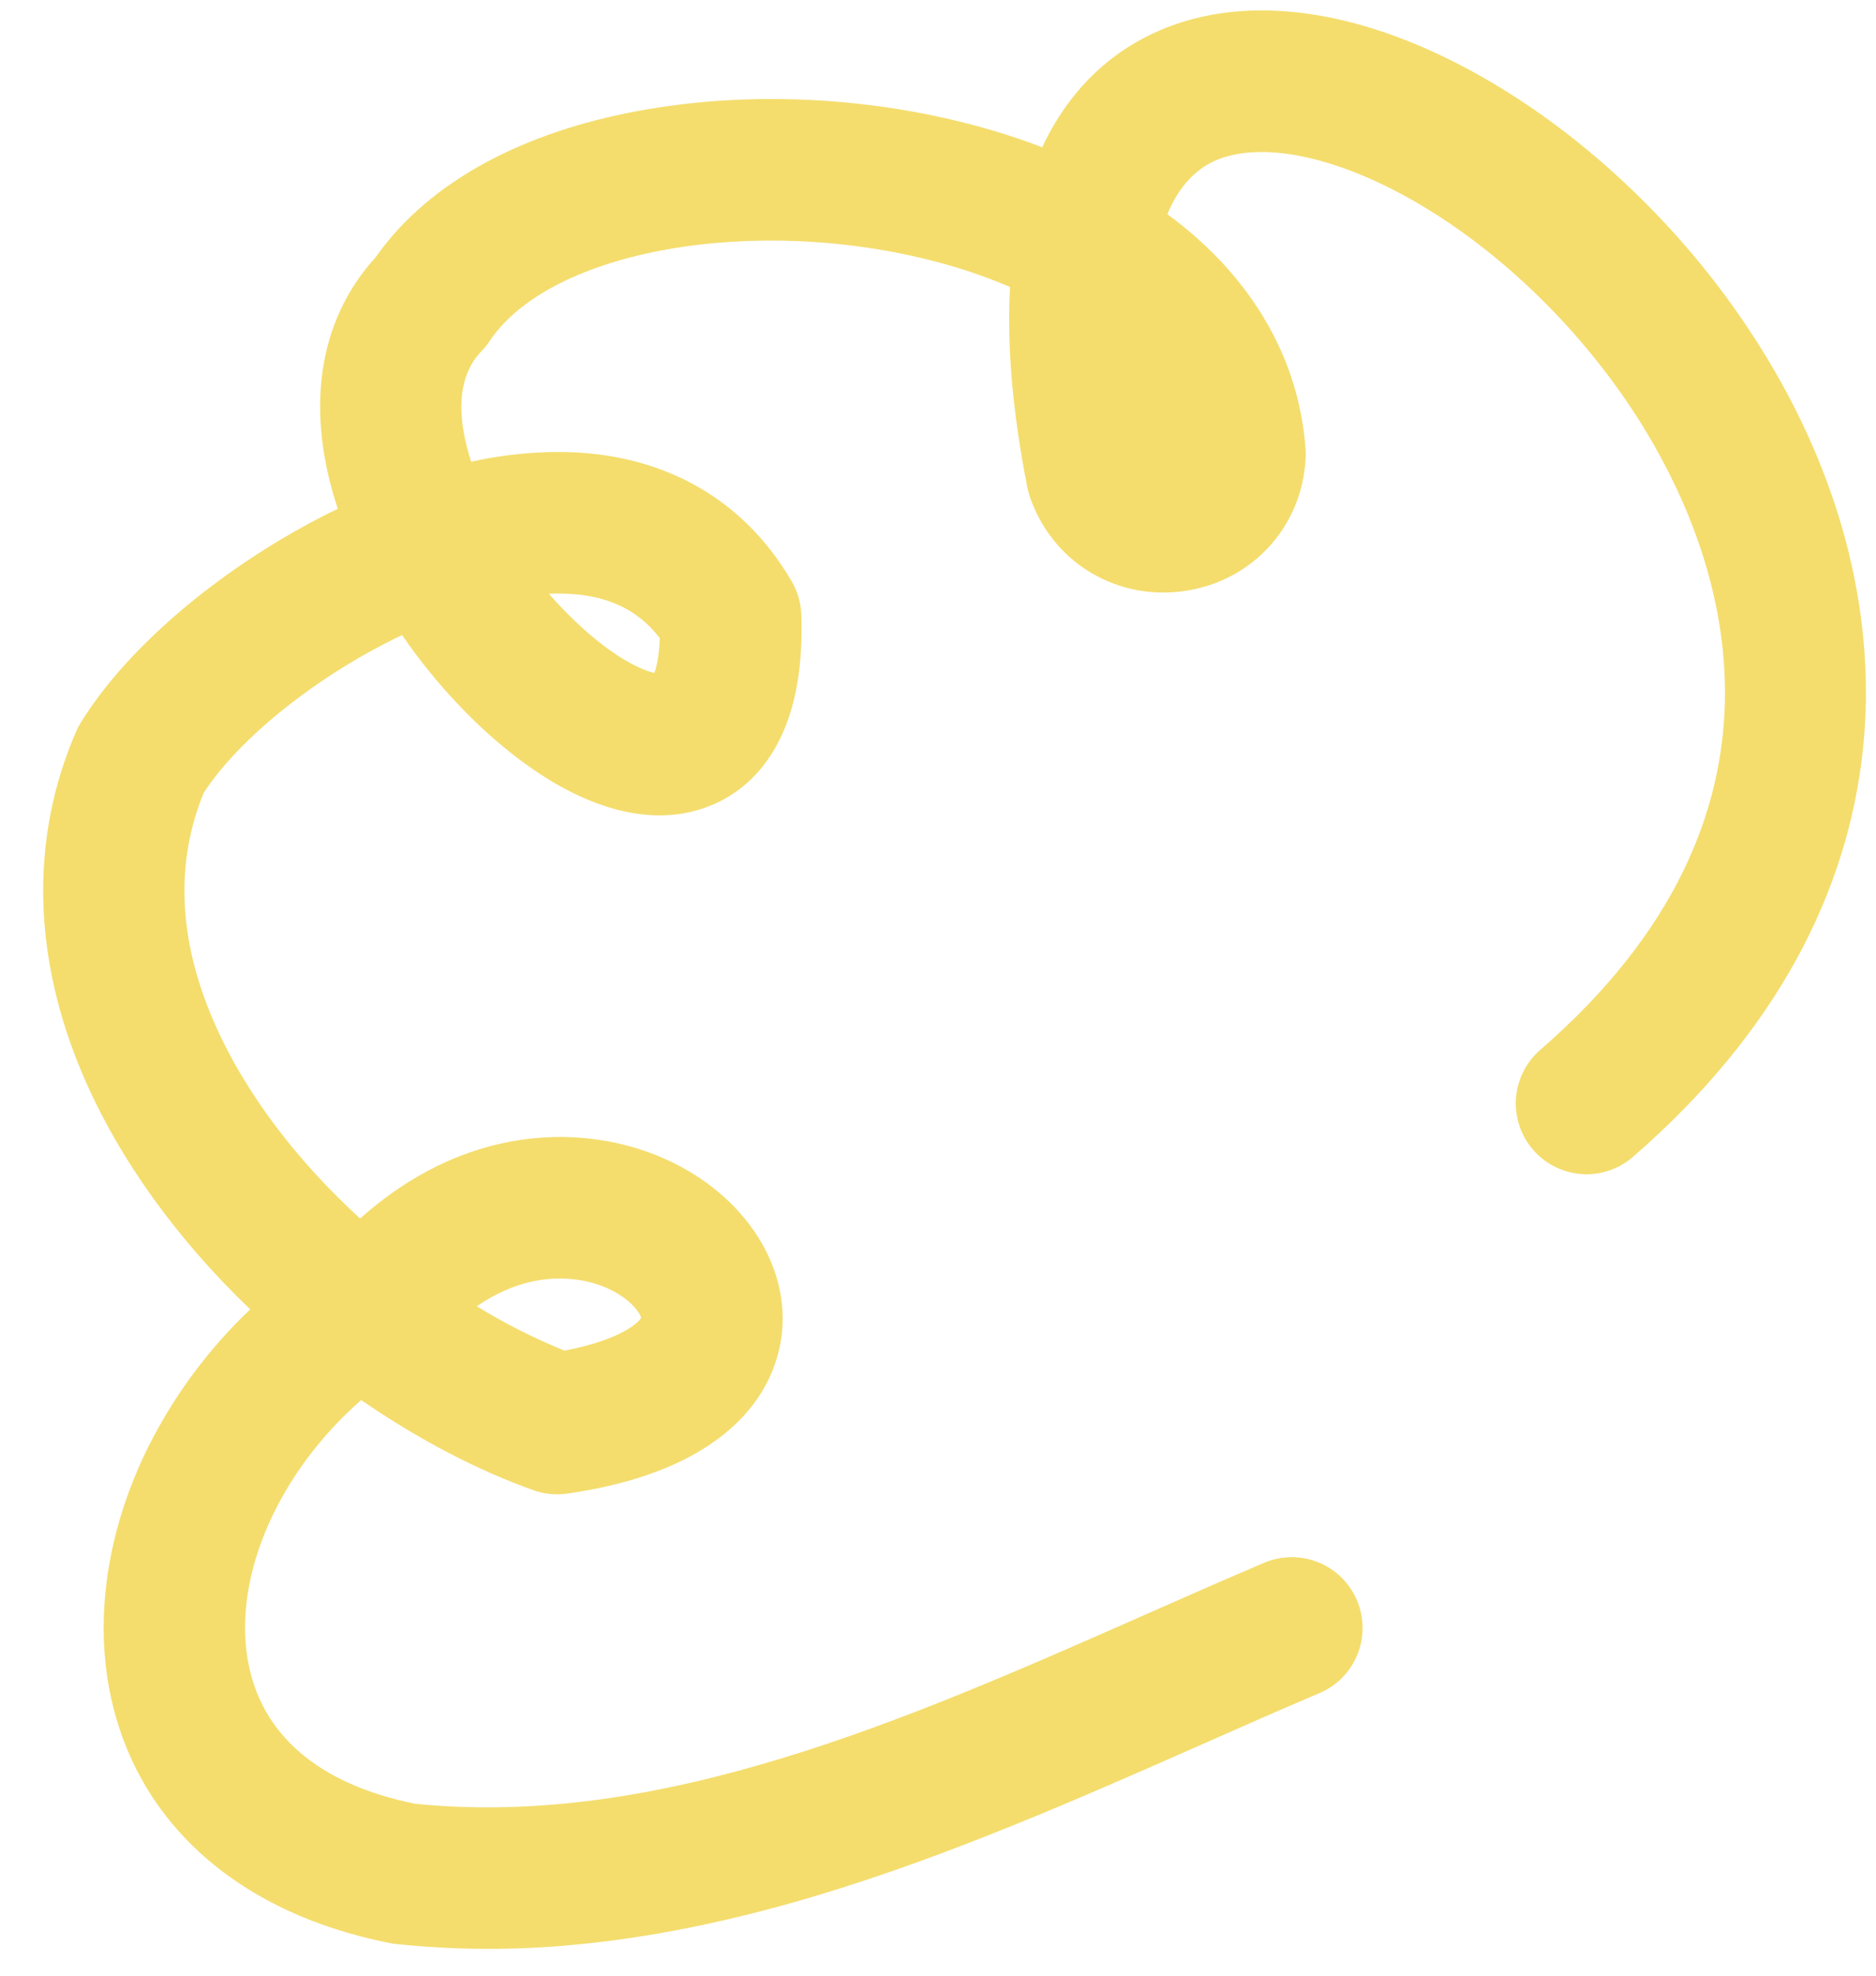 <?xml version="1.0" encoding="UTF-8"?> <svg xmlns="http://www.w3.org/2000/svg" width="38" height="40" viewBox="0 0 38 40" fill="none"> <path d="M11.589 39.378C13.151 39.236 14.794 38.903 16.546 38.378C19.239 37.569 21.835 36.425 24.345 35.318C25.165 34.955 25.939 34.614 26.717 34.283C26.892 34.211 27.051 34.104 27.184 33.97C27.317 33.836 27.423 33.677 27.494 33.501C27.566 33.326 27.602 33.139 27.6 32.95C27.599 32.76 27.56 32.573 27.486 32.399C27.412 32.225 27.304 32.068 27.169 31.935C27.034 31.803 26.874 31.699 26.698 31.629C26.522 31.559 26.335 31.524 26.145 31.527C25.956 31.53 25.77 31.57 25.596 31.645C24.8 31.983 23.98 32.345 23.187 32.695C18.36 34.825 13.368 37.027 8.401 36.518C6.447 36.121 5.278 35.114 5.018 33.606C4.719 31.869 5.672 29.782 7.316 28.346C8.453 29.129 9.646 29.757 10.801 30.17C11.021 30.249 11.257 30.273 11.488 30.24C12.691 30.067 13.668 29.731 14.39 29.24C15.421 28.542 15.738 27.688 15.825 27.095C16.032 25.665 15.104 24.214 13.517 23.485C12.485 23.011 11.282 22.894 10.13 23.156C9.116 23.386 8.15 23.904 7.294 24.671C6.057 23.538 4.976 22.17 4.329 20.679C3.612 19.024 3.545 17.468 4.127 16.051C4.866 14.919 6.453 13.663 8.144 12.858C8.82 13.839 9.643 14.714 10.506 15.366C11.818 16.355 13.076 16.712 14.148 16.396C14.676 16.241 15.398 15.848 15.845 14.862C16.134 14.223 16.262 13.435 16.232 12.452C16.225 12.213 16.158 11.979 16.037 11.772C15.525 10.892 14.833 10.219 13.982 9.771C13.222 9.372 12.349 9.163 11.388 9.151C10.768 9.147 10.149 9.213 9.544 9.348C9.302 8.601 9.19 7.692 9.753 7.11C9.814 7.048 9.868 6.98 9.917 6.907C11.144 5.061 15.294 4.327 18.98 5.304C19.484 5.436 19.979 5.606 20.459 5.81C20.393 6.996 20.51 8.355 20.811 9.873C20.824 9.938 20.841 10.001 20.862 10.063C21.301 11.332 22.509 12.104 23.834 11.984C23.885 11.979 23.936 11.974 23.988 11.966C25.367 11.769 26.378 10.662 26.447 9.275C26.45 9.219 26.45 9.162 26.446 9.106C26.332 7.453 25.547 5.951 24.179 4.762C24.01 4.615 23.832 4.474 23.646 4.337C23.877 3.78 24.225 3.401 24.685 3.223C25.637 2.856 27.156 3.195 28.749 4.133C30.544 5.19 32.223 6.875 33.354 8.756C34.923 11.366 36.731 16.462 31.198 21.257C31.056 21.38 30.939 21.531 30.855 21.699C30.771 21.867 30.721 22.051 30.707 22.238C30.694 22.426 30.718 22.615 30.777 22.793C30.837 22.972 30.931 23.137 31.054 23.279C31.177 23.422 31.328 23.538 31.496 23.622C31.664 23.706 31.848 23.757 32.035 23.77C32.223 23.784 32.412 23.76 32.59 23.7C32.769 23.641 32.934 23.547 33.076 23.423C34.494 22.194 35.611 20.844 36.395 19.411C37.135 18.057 37.588 16.62 37.739 15.137C38.004 12.534 37.337 9.817 35.81 7.278C35.099 6.099 34.243 5.013 33.264 4.044C32.31 3.098 31.28 2.296 30.202 1.662C27.792 0.244 25.466 -0.151 23.653 0.549C22.83 0.867 21.783 1.543 21.111 2.982C20.655 2.807 20.189 2.658 19.717 2.533C17.505 1.946 15.09 1.845 12.921 2.247C11.774 2.46 10.747 2.805 9.87 3.274C8.909 3.788 8.147 4.441 7.605 5.214C6.435 6.498 6.182 8.312 6.842 10.3C6.458 10.486 6.074 10.693 5.693 10.92C3.917 11.98 2.438 13.331 1.637 14.629C1.601 14.687 1.569 14.748 1.542 14.81C0.601 16.978 0.656 19.401 1.701 21.816C2.414 23.463 3.572 25.075 5.068 26.51C4.284 27.254 3.625 28.12 3.117 29.074C2.247 30.712 1.92 32.494 2.195 34.092C2.663 36.808 4.747 38.722 7.913 39.343C7.954 39.35 7.995 39.357 8.036 39.36C9.217 39.483 10.407 39.489 11.589 39.378V39.378ZM12.986 26.683C12.927 26.79 12.541 27.135 11.432 27.345C10.817 27.094 10.224 26.794 9.658 26.447C10.748 25.698 11.689 25.867 12.102 26.005C12.684 26.196 12.961 26.555 12.986 26.683ZM13.365 12.921C13.35 13.297 13.296 13.514 13.255 13.626C13.033 13.574 12.53 13.37 11.829 12.743C11.577 12.517 11.339 12.276 11.118 12.021C11.197 12.018 11.275 12.016 11.352 12.017C12.256 12.029 12.904 12.318 13.366 12.921L13.365 12.921Z" fill="#F4DD6D"></path> </svg> 